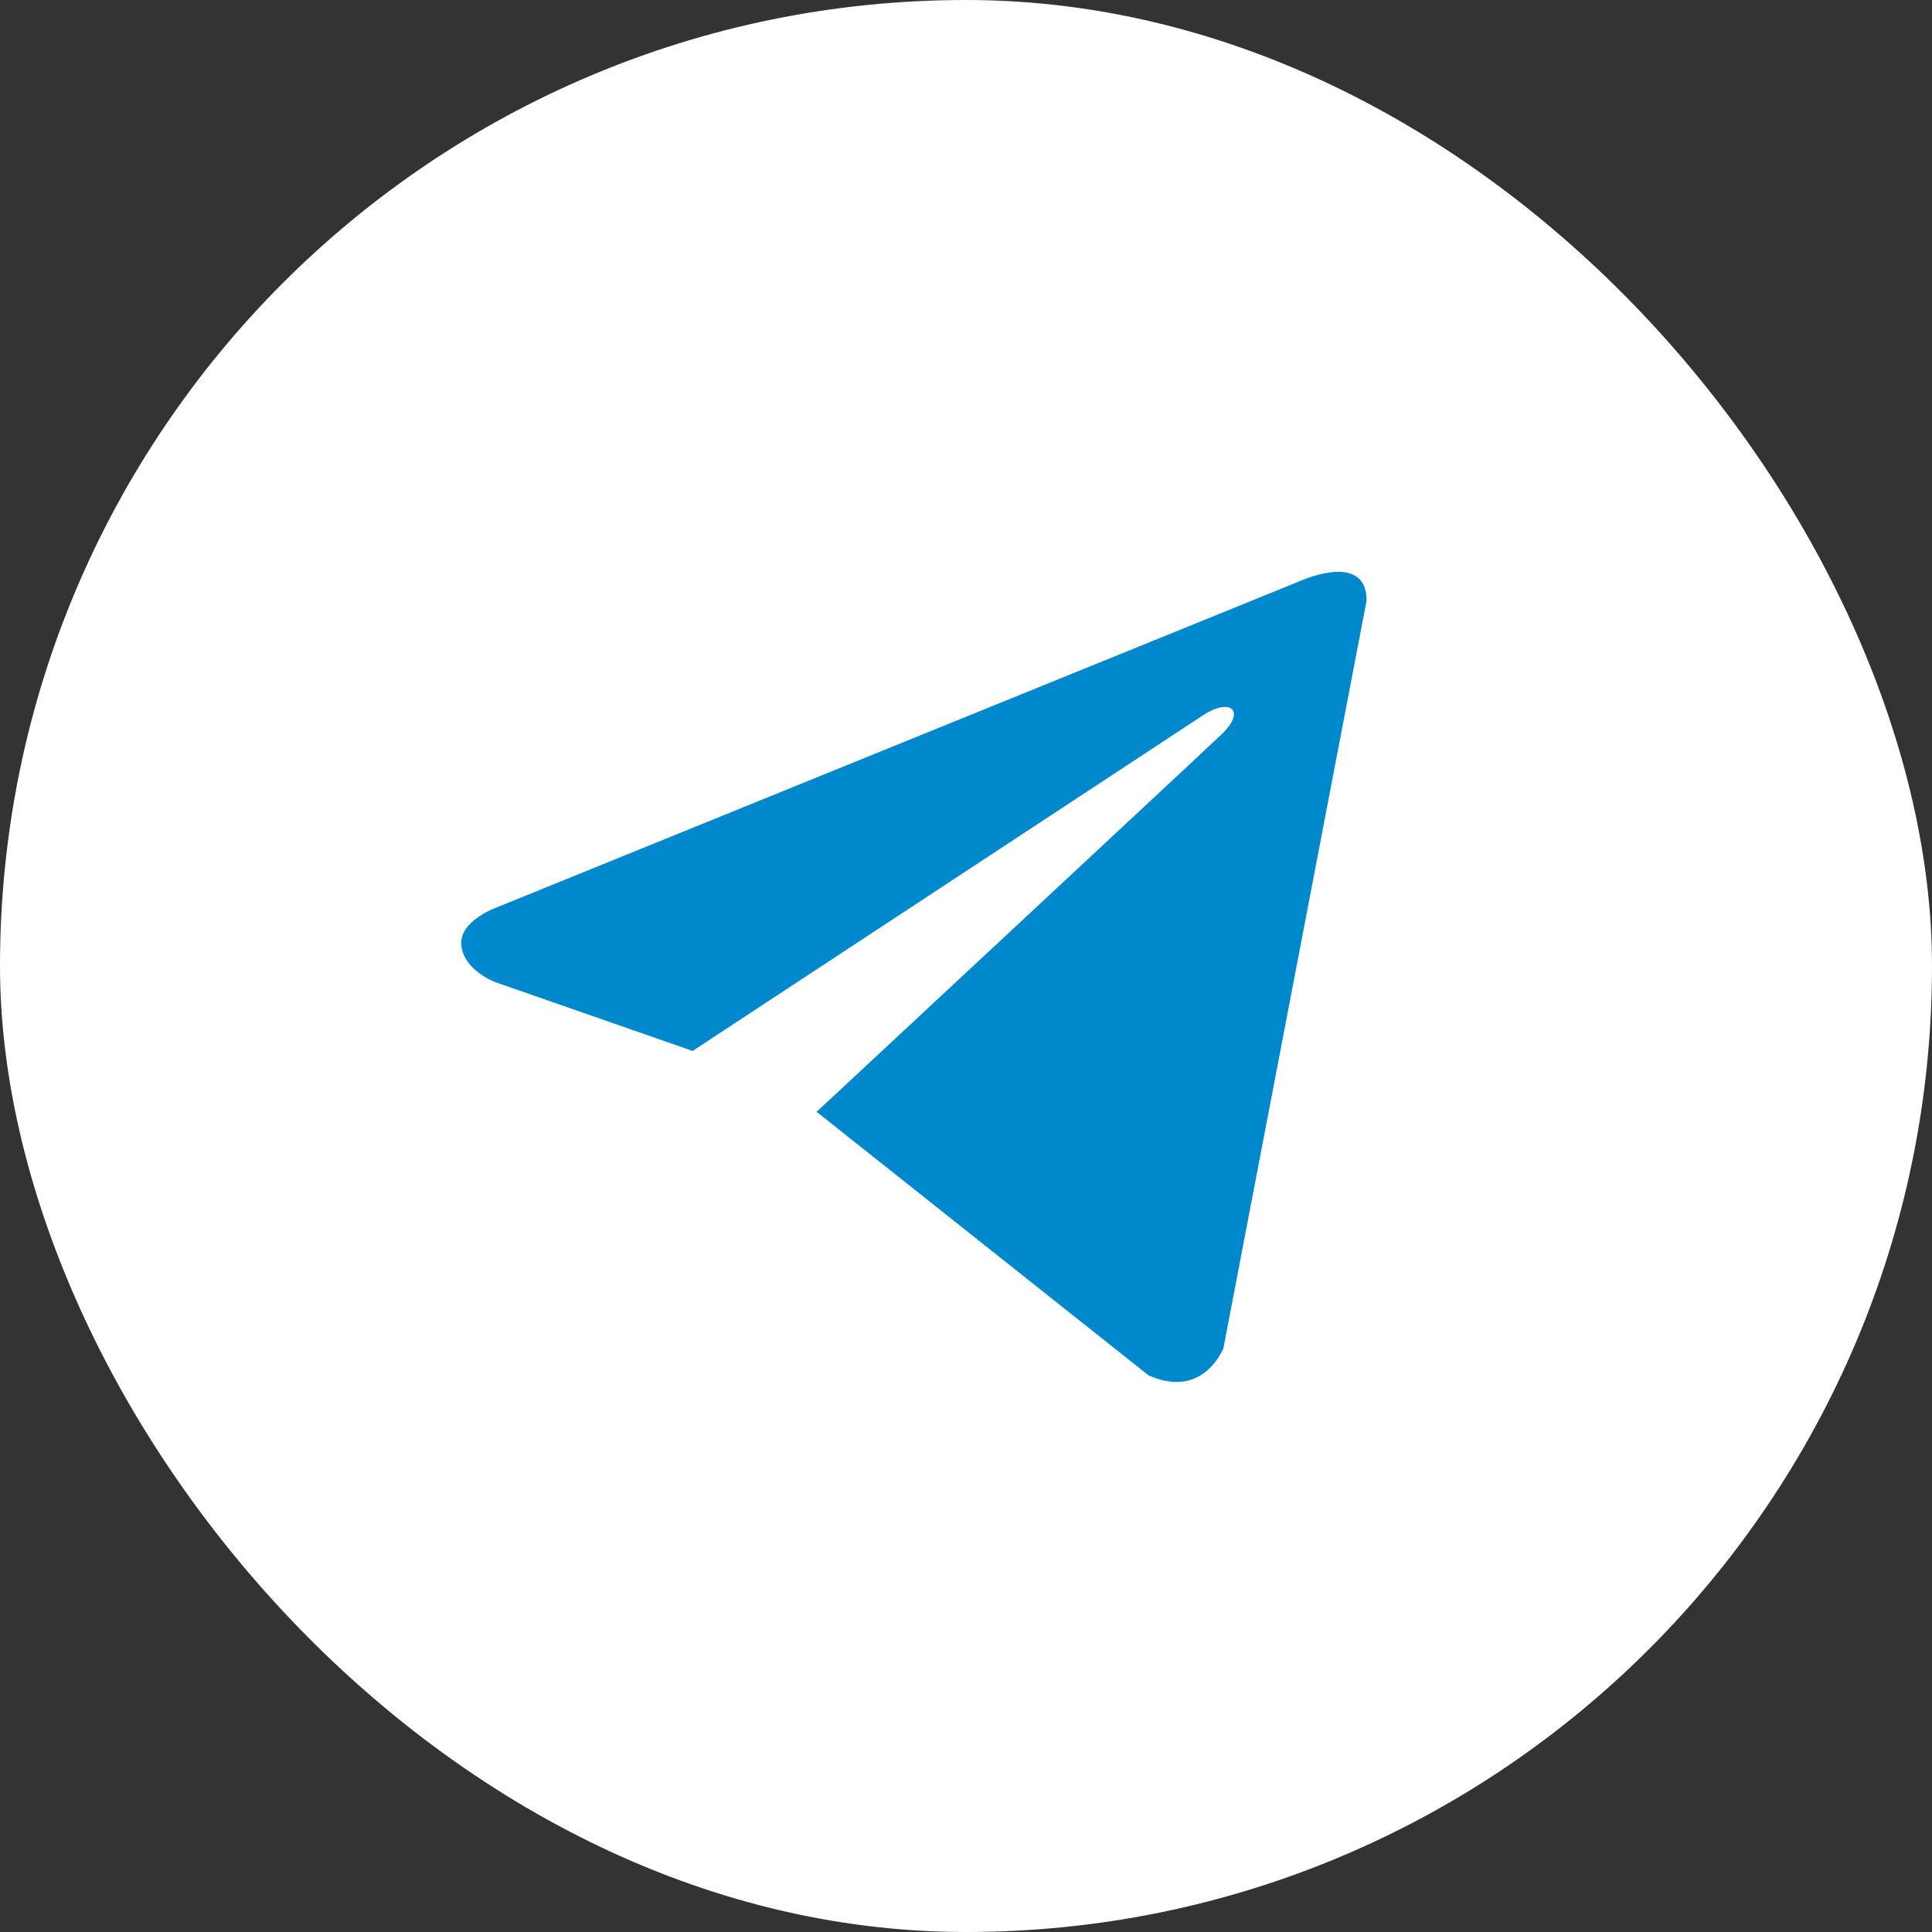 <?xml version="1.0" encoding="UTF-8"?> <svg xmlns="http://www.w3.org/2000/svg" width="26" height="26" viewBox="0 0 26 26" fill="none"><rect x="0" y="0" width="26" height="26" fill="#333333" stroke="none"/><rect width="26" height="26" rx="13" fill="white"></rect><path d="M18.391 8.082L16.464 18.144C16.464 18.144 16.194 18.842 15.454 18.507L11.007 14.976L10.986 14.966C11.586 14.407 16.245 10.07 16.448 9.874C16.763 9.569 16.568 9.388 16.202 9.618L9.321 14.143L6.667 13.218C6.667 13.218 6.249 13.064 6.209 12.729C6.168 12.394 6.681 12.213 6.681 12.213L17.502 7.817C17.502 7.817 18.391 7.412 18.391 8.082Z" fill="#0088CC"></path></svg> 